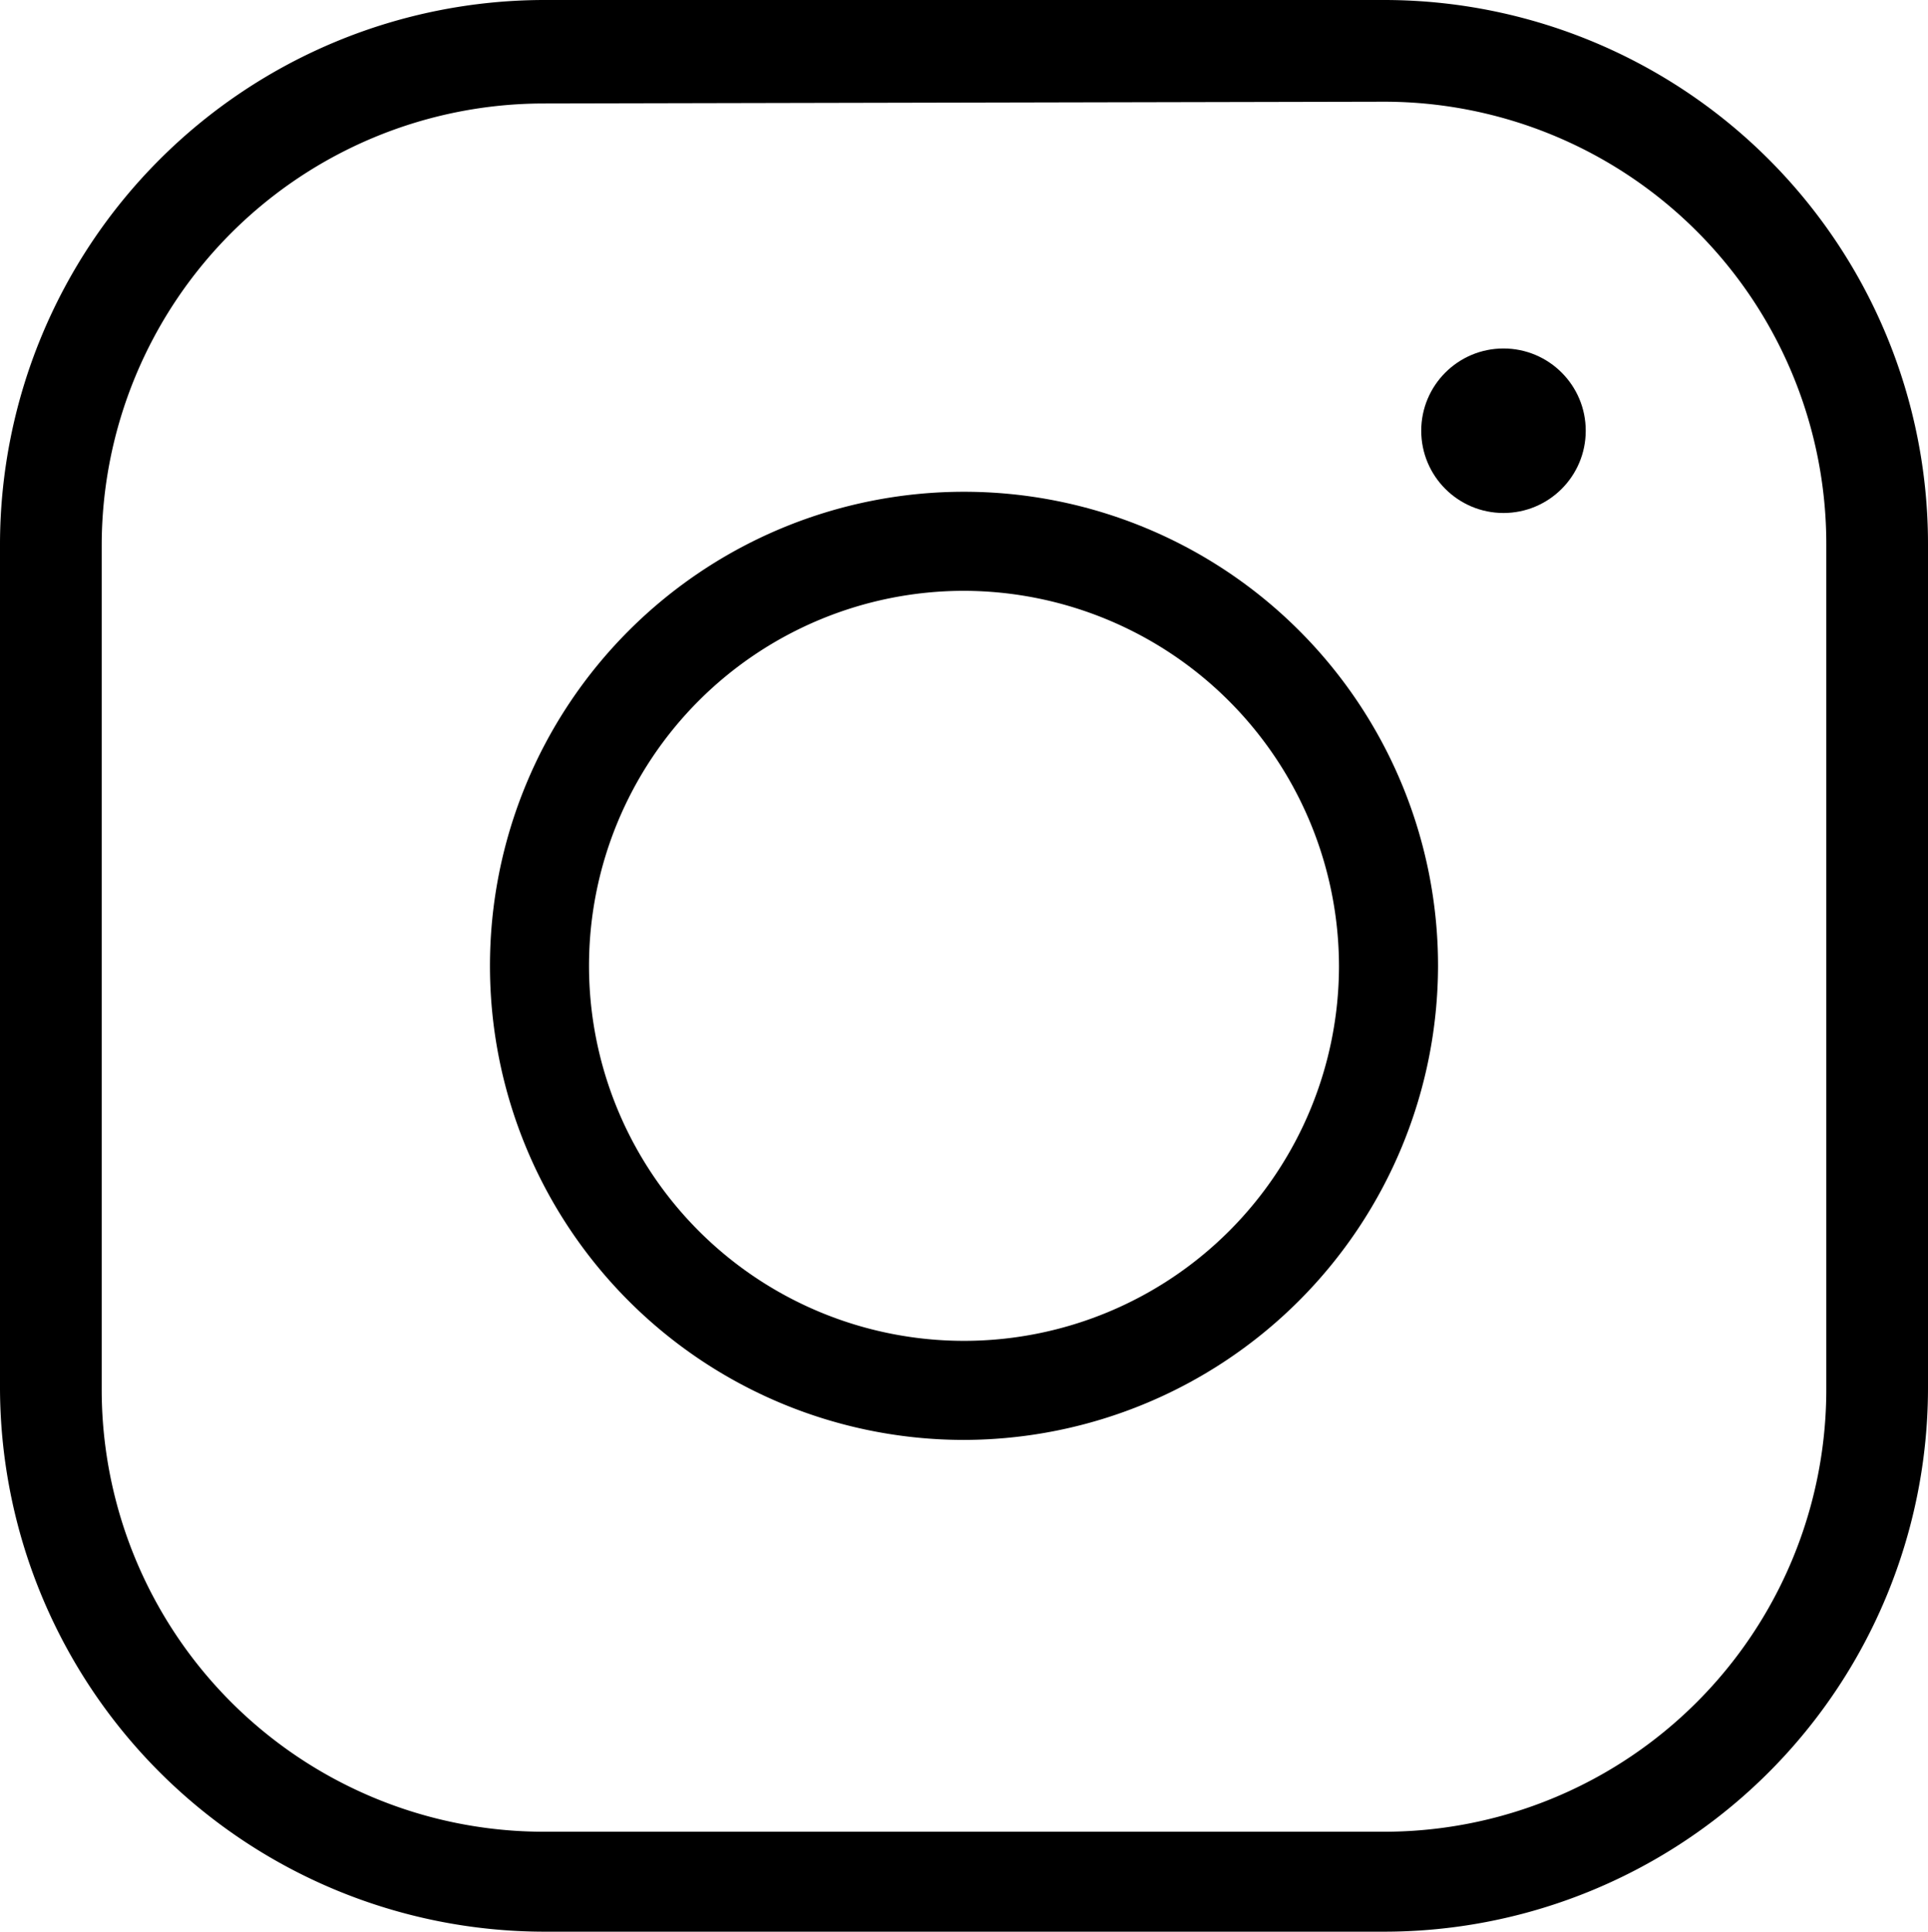 <svg xmlns="http://www.w3.org/2000/svg" viewBox="0 0 21.8 21.84"><g id="レイヤー_2" data-name="レイヤー 2"><g id="top"><path d="M6.15,21.84A6.16,6.16,0,0,1,0,15.69V6.15A6.16,6.16,0,0,1,6.15,0h9.5A6.15,6.15,0,0,1,21.8,6.15v9.54a6.15,6.15,0,0,1-6.15,6.15Zm0-20.67a5,5,0,0,0-5,5v9.54a5,5,0,0,0,5,5h9.5a5,5,0,0,0,5-5V6.15a5,5,0,0,0-5-5Z"/><path d="M10.9,16.28a5.36,5.36,0,1,1,5.36-5.36A5.37,5.37,0,0,1,10.9,16.28Zm0-9.6a4.24,4.24,0,1,0,4.24,4.24A4.25,4.25,0,0,0,10.9,6.68Z"/><circle cx="17" cy="4.87" r="0.93"/></g></g></svg>
